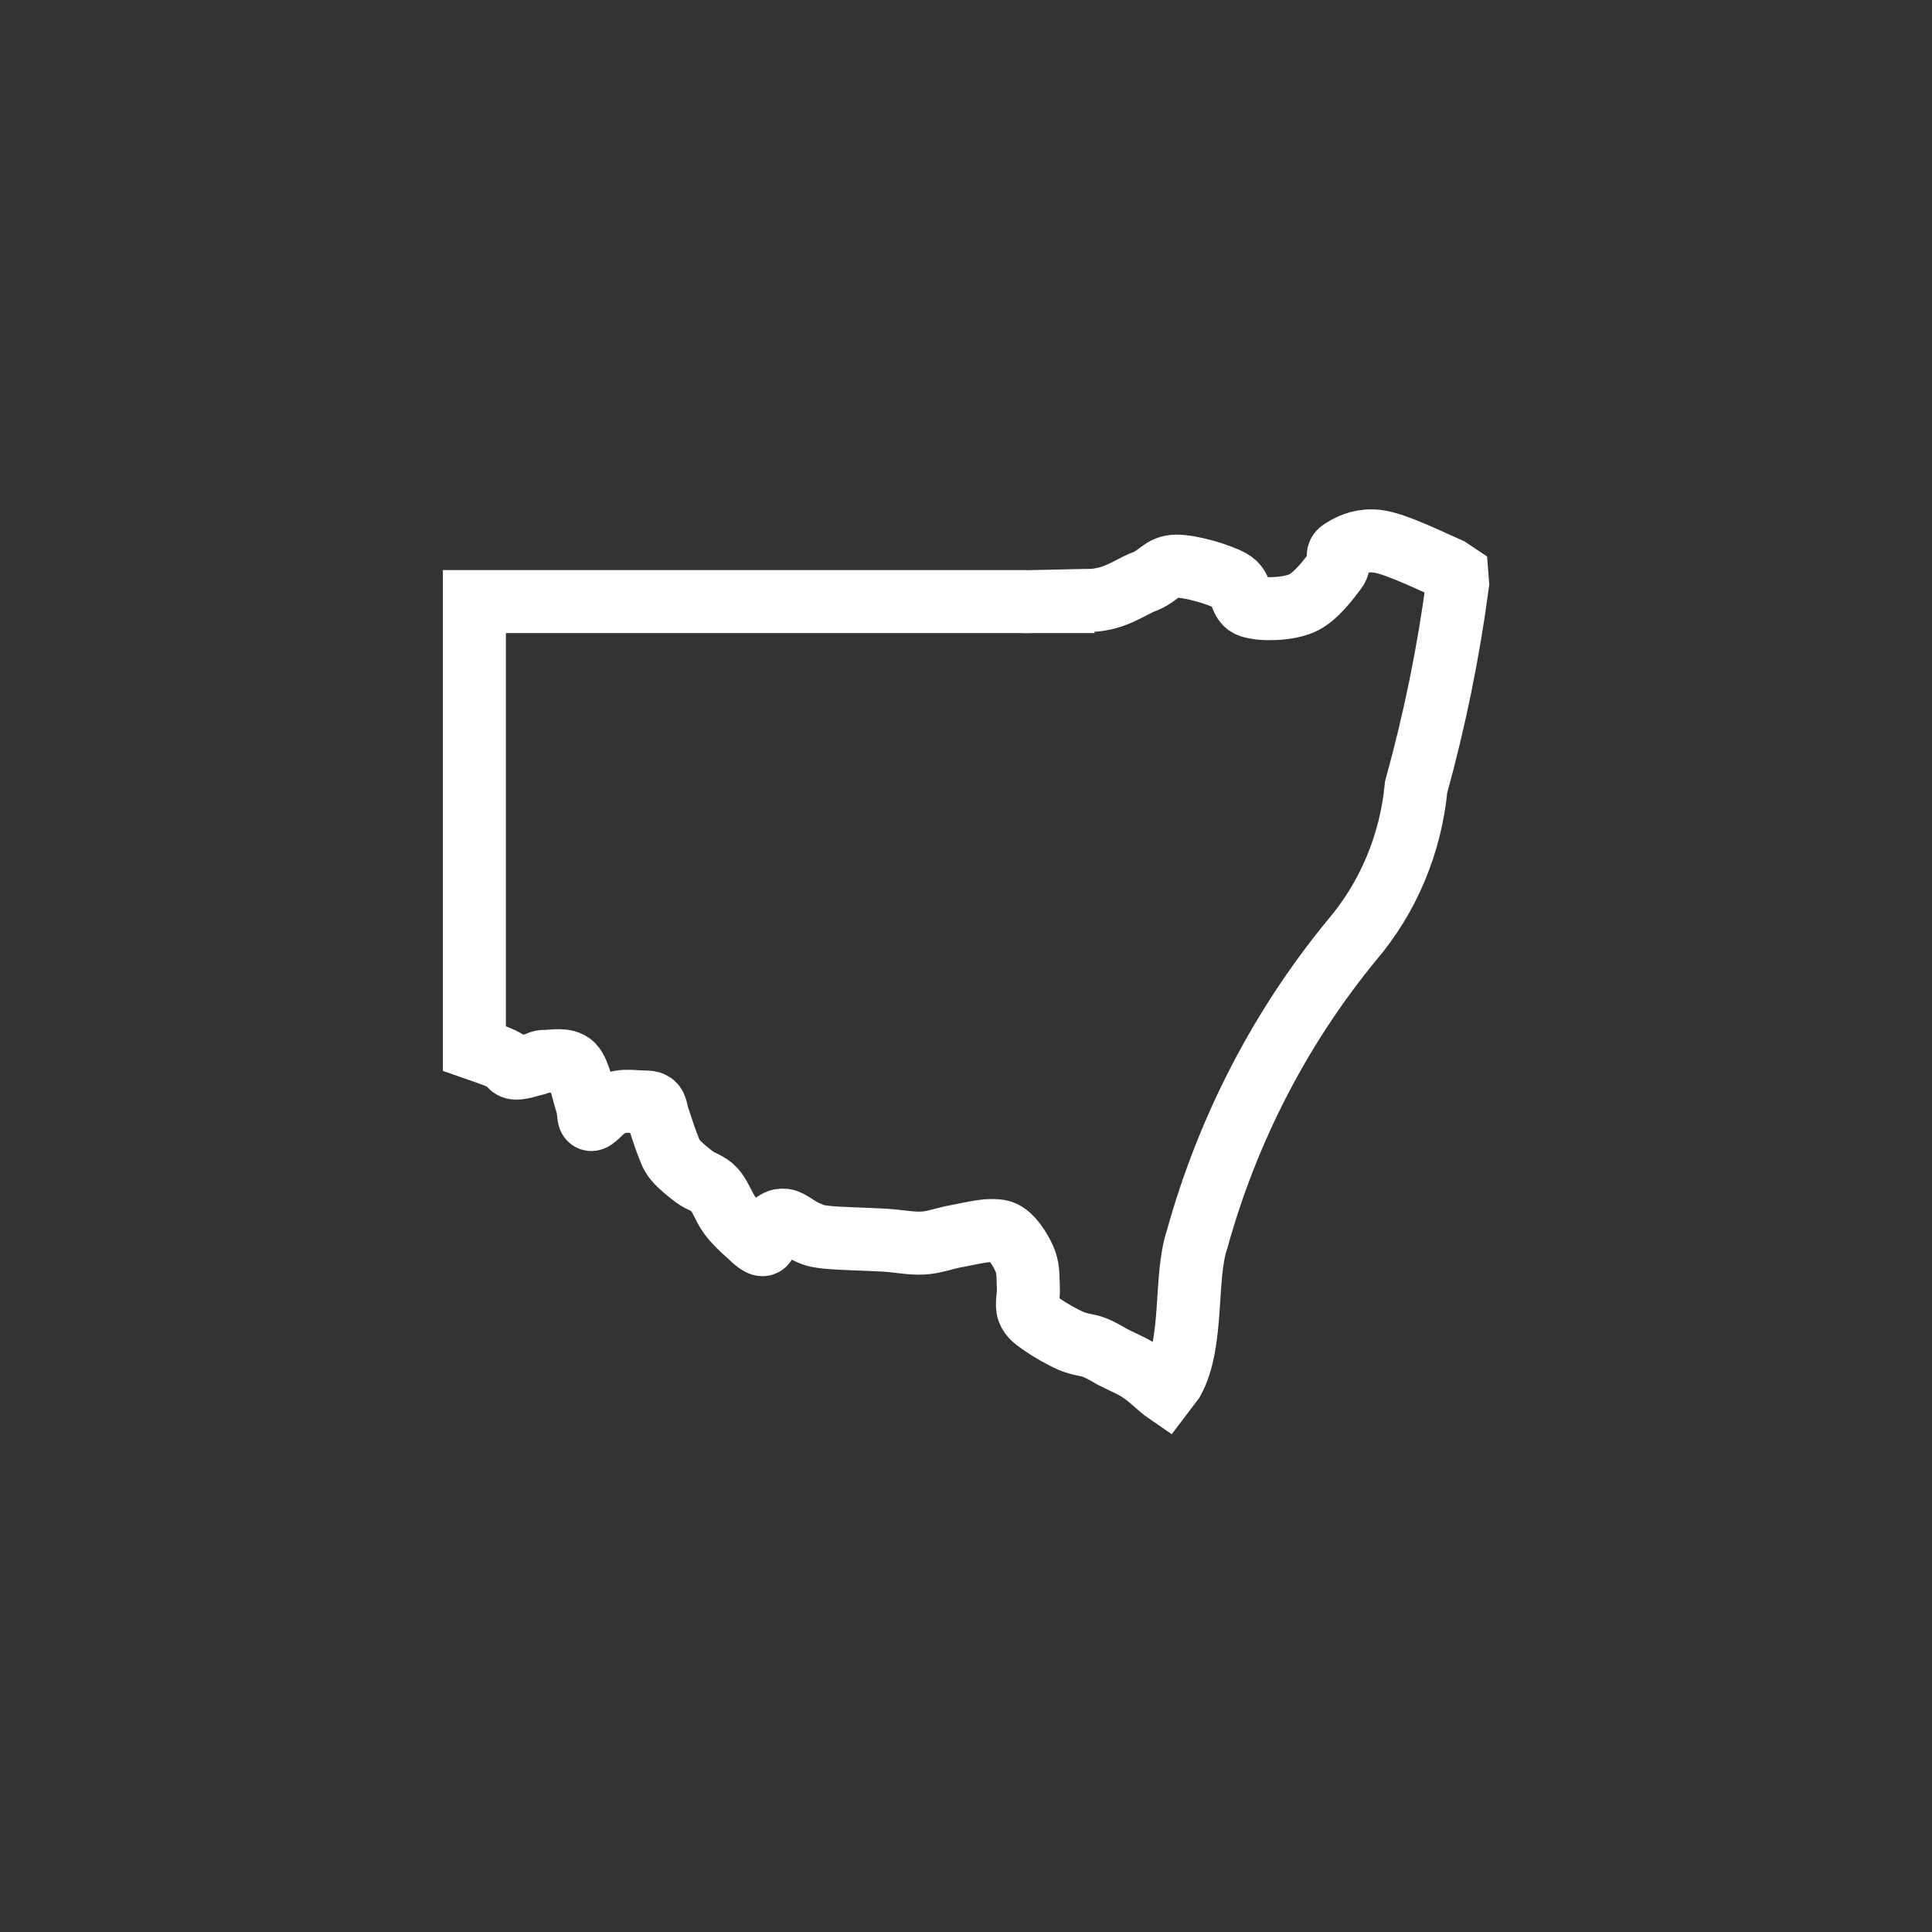<svg width="843" height="843" xmlns="http://www.w3.org/2000/svg" xmlns:xlink="http://www.w3.org/1999/xlink" xml:space="preserve" overflow="hidden"><rect width="100%" height="100%" fill="#333333" stroke="none"/><g transform="translate(-3491 -1519)"><path d="M4087.56 1755.07C4089.24 1754.93 4091.06 1754.99 4093.02 1755.33 4100.85 1756.68 4115.08 1763.67 4123.34 1767.31L4126.68 1769.54 4127 1773.69C4123.02 1803.68 4116.97 1833.32 4108.91 1862.4 4106.55 1887.26 4096.71 1910.7 4080.8 1929.31 4049.65 1967.23 4026.64 2011.74 4013.33 2059.81 4007.77 2076.18 4011.94 2104.73 4002.75 2121.4L3999.26 2126 3998.64 2125.57C3996.08 2123.54 3992.08 2119.64 3988.4 2117.23 3984.71 2114.82 3979.85 2112.84 3976.55 2111.13 3976.55 2111.13 3971.58 2108.14 3968.54 2106.96 3965.5 2105.78 3962.08 2105.73 3958.29 2104.07 3954.5 2102.41 3948.9 2099.21 3945.8 2097.01 3942.7 2094.82 3940.73 2093.59 3939.71 2090.91 3938.7 2088.24 3939.93 2084.55 3939.71 2080.97 3939.5 2077.38 3939.82 2073.16 3938.43 2069.41 3937.05 2065.67 3933.9 2060.75 3931.39 2058.5 3928.88 2056.25 3927.33 2055.93 3923.38 2055.93 3919.43 2055.93 3912.65 2057.59 3907.69 2058.5 3902.72 2059.41 3898.77 2061.12 3893.59 2061.39 3888.42 2061.66 3883.67 2060.53 3876.62 2060.11 3869.57 2059.68 3857.03 2059.46 3851.32 2058.82 3845.61 2058.18 3845.34 2057.48 3842.35 2056.25 3839.36 2055.02 3835.84 2051.81 3833.38 2051.44 3830.93 2051.07 3829.17 2052.24 3827.62 2054.01 3826.07 2055.77 3825.86 2061.5 3824.1 2062.03 3822.33 2062.57 3819.51 2059.36 3817.05 2057.22 3814.59 2055.08 3811.77 2052.4 3809.36 2049.19 3806.96 2045.98 3805.2 2040.74 3802.64 2037.96 3800.08 2035.18 3796.82 2034.64 3793.99 2032.51 3791.16 2030.37 3787.64 2027.53 3785.66 2025.12 3783.69 2022.72 3783.37 2021.11 3782.14 2018.06 3780.91 2015.01 3779.31 2009.72 3778.3 2006.83 3777.28 2003.94 3777.44 2001.91 3776.06 2000.73 3774.67 1999.56 3772.37 1999.93 3769.97 1999.77 3767.57 1999.61 3764.04 1999.34 3761.64 1999.77 3759.24 2000.2 3757.69 2001.05 3755.56 2002.34 3753.42 2003.62 3750.27 2007.85 3748.83 2007.47 3747.39 2007.1 3748.25 2004.05 3746.91 2000.09 3745.58 1996.13 3743.81 1986.72 3740.83 1983.72 3737.84 1980.73 3731.75 1982.17 3728.98 1982.12 3726.2 1982.07 3726.41 1982.92 3724.17 1983.4 3721.93 1983.88 3717.82 1985.38 3715.52 1985.01 3713.23 1984.63 3713.71 1982.71 3710.4 1981.16 3708.74 1980.38 3706.49 1979.51 3703.93 1978.58L3698 1976.51 3698 1781.49 3937.84 1781.49 3938.65 1781.55 3941.6 1781.49 3954.83 1781.49 3954.83 1781.21 3964.48 1781C3976.94 1781.32 3983.48 1775.37 3990.1 1772.87 3996.72 1770.38 3997.86 1766.1 4004.2 1766.03 4010.53 1765.96 4022.7 1769.52 4028.11 1772.45 4033.52 1775.37 4031.53 1781.93 4036.65 1783.57 4041.77 1785.21 4052.66 1784.93 4058.85 1782.29 4065.05 1779.65 4070.88 1771.59 4073.8 1767.74 4076.72 1763.89 4073.16 1761.25 4076.36 1759.18 4078.77 1757.63 4082.53 1755.48 4087.56 1755.07Z" stroke="#FFFFFF" stroke-width="27.5" stroke-miterlimit="8" fill="none" fill-rule="evenodd"/></g></svg>